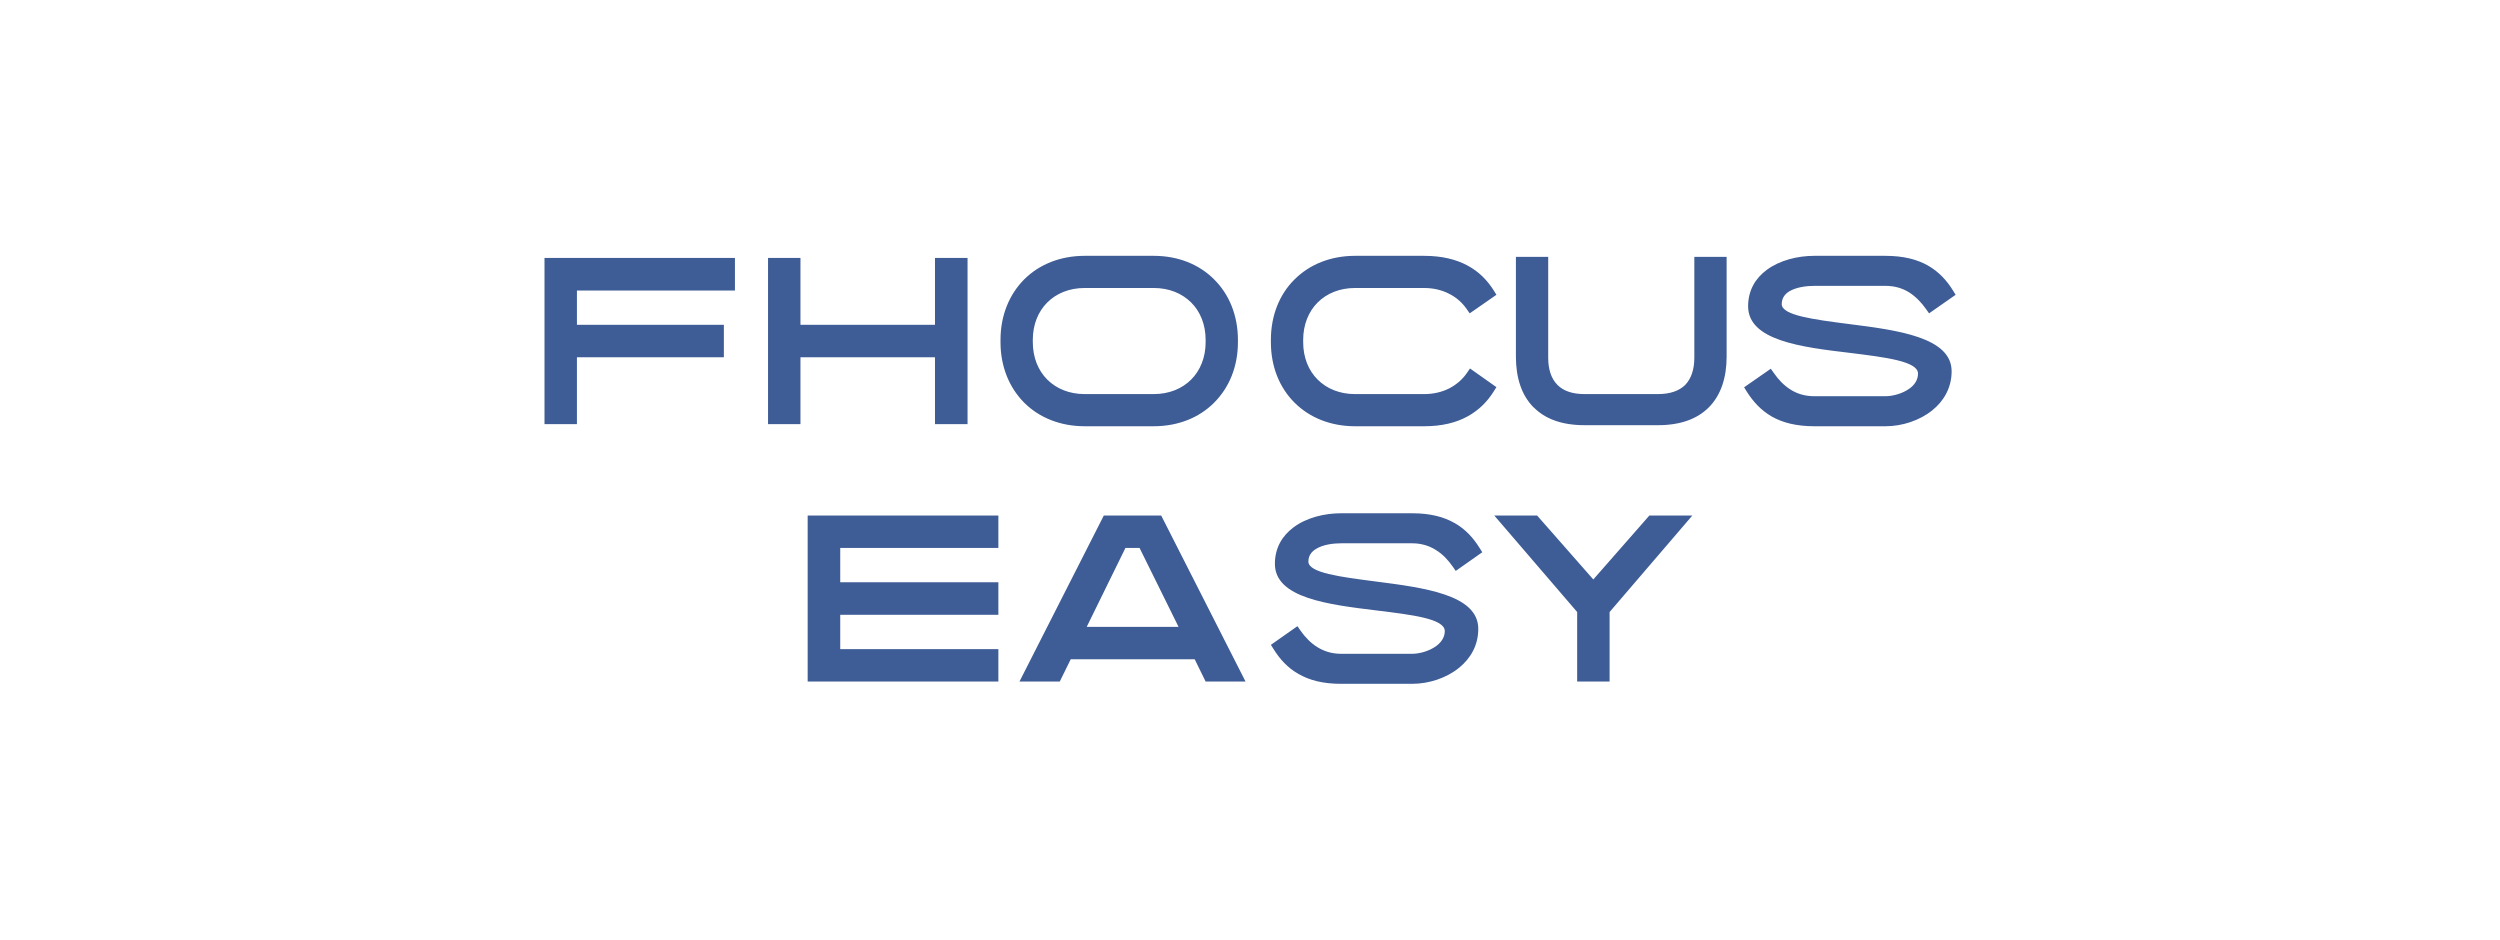 <?xml version="1.0" encoding="UTF-8"?>
<!DOCTYPE svg PUBLIC "-//W3C//DTD SVG 1.0//EN" "http://www.w3.org/TR/2001/REC-SVG-20010904/DTD/svg10.dtd">
<!-- Creator: CorelDRAW -->
<svg xmlns="http://www.w3.org/2000/svg" xml:space="preserve" width="2174px" height="817px" version="1.0" style="shape-rendering:geometricPrecision; text-rendering:geometricPrecision; image-rendering:optimizeQuality; fill-rule:evenodd; clip-rule:evenodd"
viewBox="0 0 187.31 70.4"
 xmlns:xlink="http://www.w3.org/1999/xlink"
 xmlns:xodm="http://www.corel.com/coreldraw/odm/2003">
 <defs>
  <style type="text/css">
   <![CDATA[
    .fil1 {fill:#3E5C95;fill-rule:nonzero}
    .fil0 {fill:white;fill-opacity:0}
   ]]>
  </style>
 </defs>
 <g id="Layer_x0020_1">
  <polygon class="fil0" points="0,0 187.31,0 187.31,70.4 0,70.4 "/>
  <g id="_1758890119008">
   <g>
    <path class="fil1" d="M41.17 19.33l13.89 0 0 2.44 -11.84 0 0 2.57 11.01 0 0 2.43 -11.01 0 0 5.01 -2.43 0 0 -12.45 0.38 0zm91.73 8.61c0.34,0.5 0.76,0.94 1.27,1.26 0.49,0.31 1.08,0.49 1.77,0.49l5.33 0c0.53,0 1.28,-0.19 1.81,-0.58 0.37,-0.27 0.63,-0.64 0.63,-1.12 0,-0.92 -2.45,-1.22 -5.12,-1.55 -3.62,-0.43 -7.61,-0.92 -7.61,-3.49 0,-1.21 0.56,-2.11 1.4,-2.73 0.97,-0.72 2.32,-1.05 3.56,-1.05l5.33 0c1.35,0 2.38,0.27 3.19,0.73 0.82,0.47 1.41,1.12 1.88,1.88l0.19 0.31 -1.99 1.39 -0.22 -0.31c-0.35,-0.5 -0.77,-0.94 -1.27,-1.26 -0.5,-0.31 -1.08,-0.49 -1.78,-0.49l-5.33 0c-0.56,0 -1.35,0.09 -1.89,0.42 -0.32,0.2 -0.55,0.5 -0.55,0.95 0,0.84 2.39,1.15 5.03,1.49 3.64,0.46 7.7,0.99 7.7,3.54 0,1.23 -0.58,2.22 -1.43,2.91 -0.97,0.79 -2.29,1.21 -3.53,1.21l-5.33 0c-1.35,0 -2.38,-0.27 -3.19,-0.73 -0.81,-0.47 -1.4,-1.12 -1.88,-1.88l-0.19 -0.31 2 -1.39 0.22 0.31zm-19.32 -1.22l0 -7.47 2.42 0 0 7.56c0,0.83 0.21,1.55 0.69,2.03 0.42,0.43 1.08,0.69 2.03,0.69l5.51 0c0.94,0 1.6,-0.26 2.03,-0.68 0.48,-0.49 0.69,-1.22 0.69,-2.04l0 -7.56 2.42 0 0 7.47c0,1.58 -0.43,2.9 -1.34,3.81 -0.85,0.85 -2.1,1.33 -3.8,1.33l-5.51 0c-1.71,0 -2.96,-0.48 -3.8,-1.33l-0.01 0c-0.91,-0.91 -1.33,-2.23 -1.33,-3.81zm-18.36 -1.08l0 -0.17c0,-1.84 0.65,-3.42 1.77,-4.53 1.12,-1.12 2.7,-1.77 4.54,-1.77l5.17 0c1.34,0 2.41,0.27 3.26,0.73 0.86,0.46 1.49,1.12 1.97,1.88l0.19 0.31 -2 1.39 -0.22 -0.31c-0.34,-0.5 -0.8,-0.9 -1.35,-1.17 -0.53,-0.27 -1.16,-0.42 -1.85,-0.42l-5.17 0c-1.15,0 -2.12,0.4 -2.81,1.09 -0.68,0.68 -1.08,1.66 -1.08,2.8l0 0.17c0,1.15 0.4,2.12 1.08,2.8l0 0c0.69,0.69 1.66,1.09 2.81,1.09l5.17 0c0.7,0 1.33,-0.15 1.87,-0.42 0.55,-0.28 1.01,-0.68 1.35,-1.18l0.22 -0.32 1.98 1.4 -0.19 0.3c-0.47,0.76 -1.11,1.42 -1.97,1.89 -0.85,0.47 -1.92,0.74 -3.26,0.74l-5.17 0c-1.84,0 -3.42,-0.65 -4.54,-1.77 -1.12,-1.12 -1.77,-2.69 -1.77,-4.53zm-8.78 3.89c1.15,0 2.12,-0.4 2.81,-1.09 0.68,-0.68 1.08,-1.66 1.08,-2.8l0 -0.17c0,-1.15 -0.4,-2.12 -1.08,-2.8 -0.69,-0.69 -1.66,-1.09 -2.81,-1.09l-5.17 0c-1.15,0 -2.12,0.4 -2.81,1.09 -0.68,0.68 -1.08,1.65 -1.08,2.8l0 0.17c0,1.14 0.4,2.12 1.08,2.8 0.69,0.69 1.66,1.09 2.81,1.09l5.17 0zm-11.48 -3.89l0 -0.17c0,-1.84 0.66,-3.41 1.77,-4.53 1.12,-1.12 2.7,-1.77 4.54,-1.77l5.17 0c1.84,0 3.42,0.65 4.53,1.77 1.12,1.11 1.78,2.69 1.78,4.53l0 0.17c0,1.84 -0.66,3.41 -1.78,4.53 -1.11,1.12 -2.69,1.77 -4.53,1.77l-5.17 0c-1.84,0 -3.42,-0.65 -4.54,-1.77 -1.11,-1.12 -1.77,-2.69 -1.77,-4.53zm-4.91 1.13l-10.08 0 0 5.01 -2.43 0 0 -12.45 2.43 0 0 5.01 10.08 0 0 -5.01 2.44 0 0 12.45 -2.44 0 0 -5.01z"/>
    <g>
     <path class="fil1" d="M60.9 38.63l13.9 0 0 2.43 -11.85 0 0 2.57 11.85 0 0 2.44 -11.85 0 0 2.57 11.85 0 0 2.43 -14.29 0 0 -12.44 0.39 0zm57.27 7.23l-6.21 -7.23 3.21 0 4.21 4.79 4.2 -4.79 3.22 0 -6.2 7.23 0 5.21 -2.43 0 0 -5.21zm-20.74 1.38c0.35,0.5 0.77,0.94 1.27,1.25 0.5,0.31 1.08,0.5 1.77,0.5l5.34 0c0.53,0 1.27,-0.19 1.81,-0.59 0.36,-0.27 0.63,-0.64 0.63,-1.11 0,-0.93 -2.45,-1.22 -5.13,-1.55 -3.61,-0.44 -7.6,-0.93 -7.6,-3.49 0,-1.21 0.56,-2.11 1.39,-2.73 0.97,-0.73 2.32,-1.06 3.56,-1.06l5.34 0c1.35,0 2.37,0.27 3.19,0.74 0.81,0.46 1.4,1.12 1.87,1.88l0.19 0.3 -1.99 1.4 -0.22 -0.32c-0.35,-0.5 -0.76,-0.94 -1.27,-1.25 -0.49,-0.31 -1.08,-0.5 -1.77,-0.5l-5.34 0c-0.56,0 -1.35,0.09 -1.88,0.43 -0.33,0.2 -0.56,0.5 -0.56,0.94 0,0.84 2.39,1.15 5.03,1.49 3.64,0.47 7.7,0.99 7.7,3.55 0,1.23 -0.57,2.21 -1.43,2.91 -0.96,0.79 -2.29,1.21 -3.52,1.21l-5.34 0c-1.35,0 -2.37,-0.27 -3.18,-0.74 -0.82,-0.46 -1.41,-1.12 -1.88,-1.88l-0.19 -0.3 1.99 -1.4 0.22 0.32zm-9.13 -0.27l-2.92 -5.91 -1.06 0 -2.9 5.91 6.88 0zm1.21 2.43l-9.29 0 -0.82 1.67 -3.02 0 6.32 -12.44 4.3 0 6.32 12.44 -2.99 0 -0.82 -1.67z"/>
    </g>
   </g>
  </g>
 </g>
</svg>
